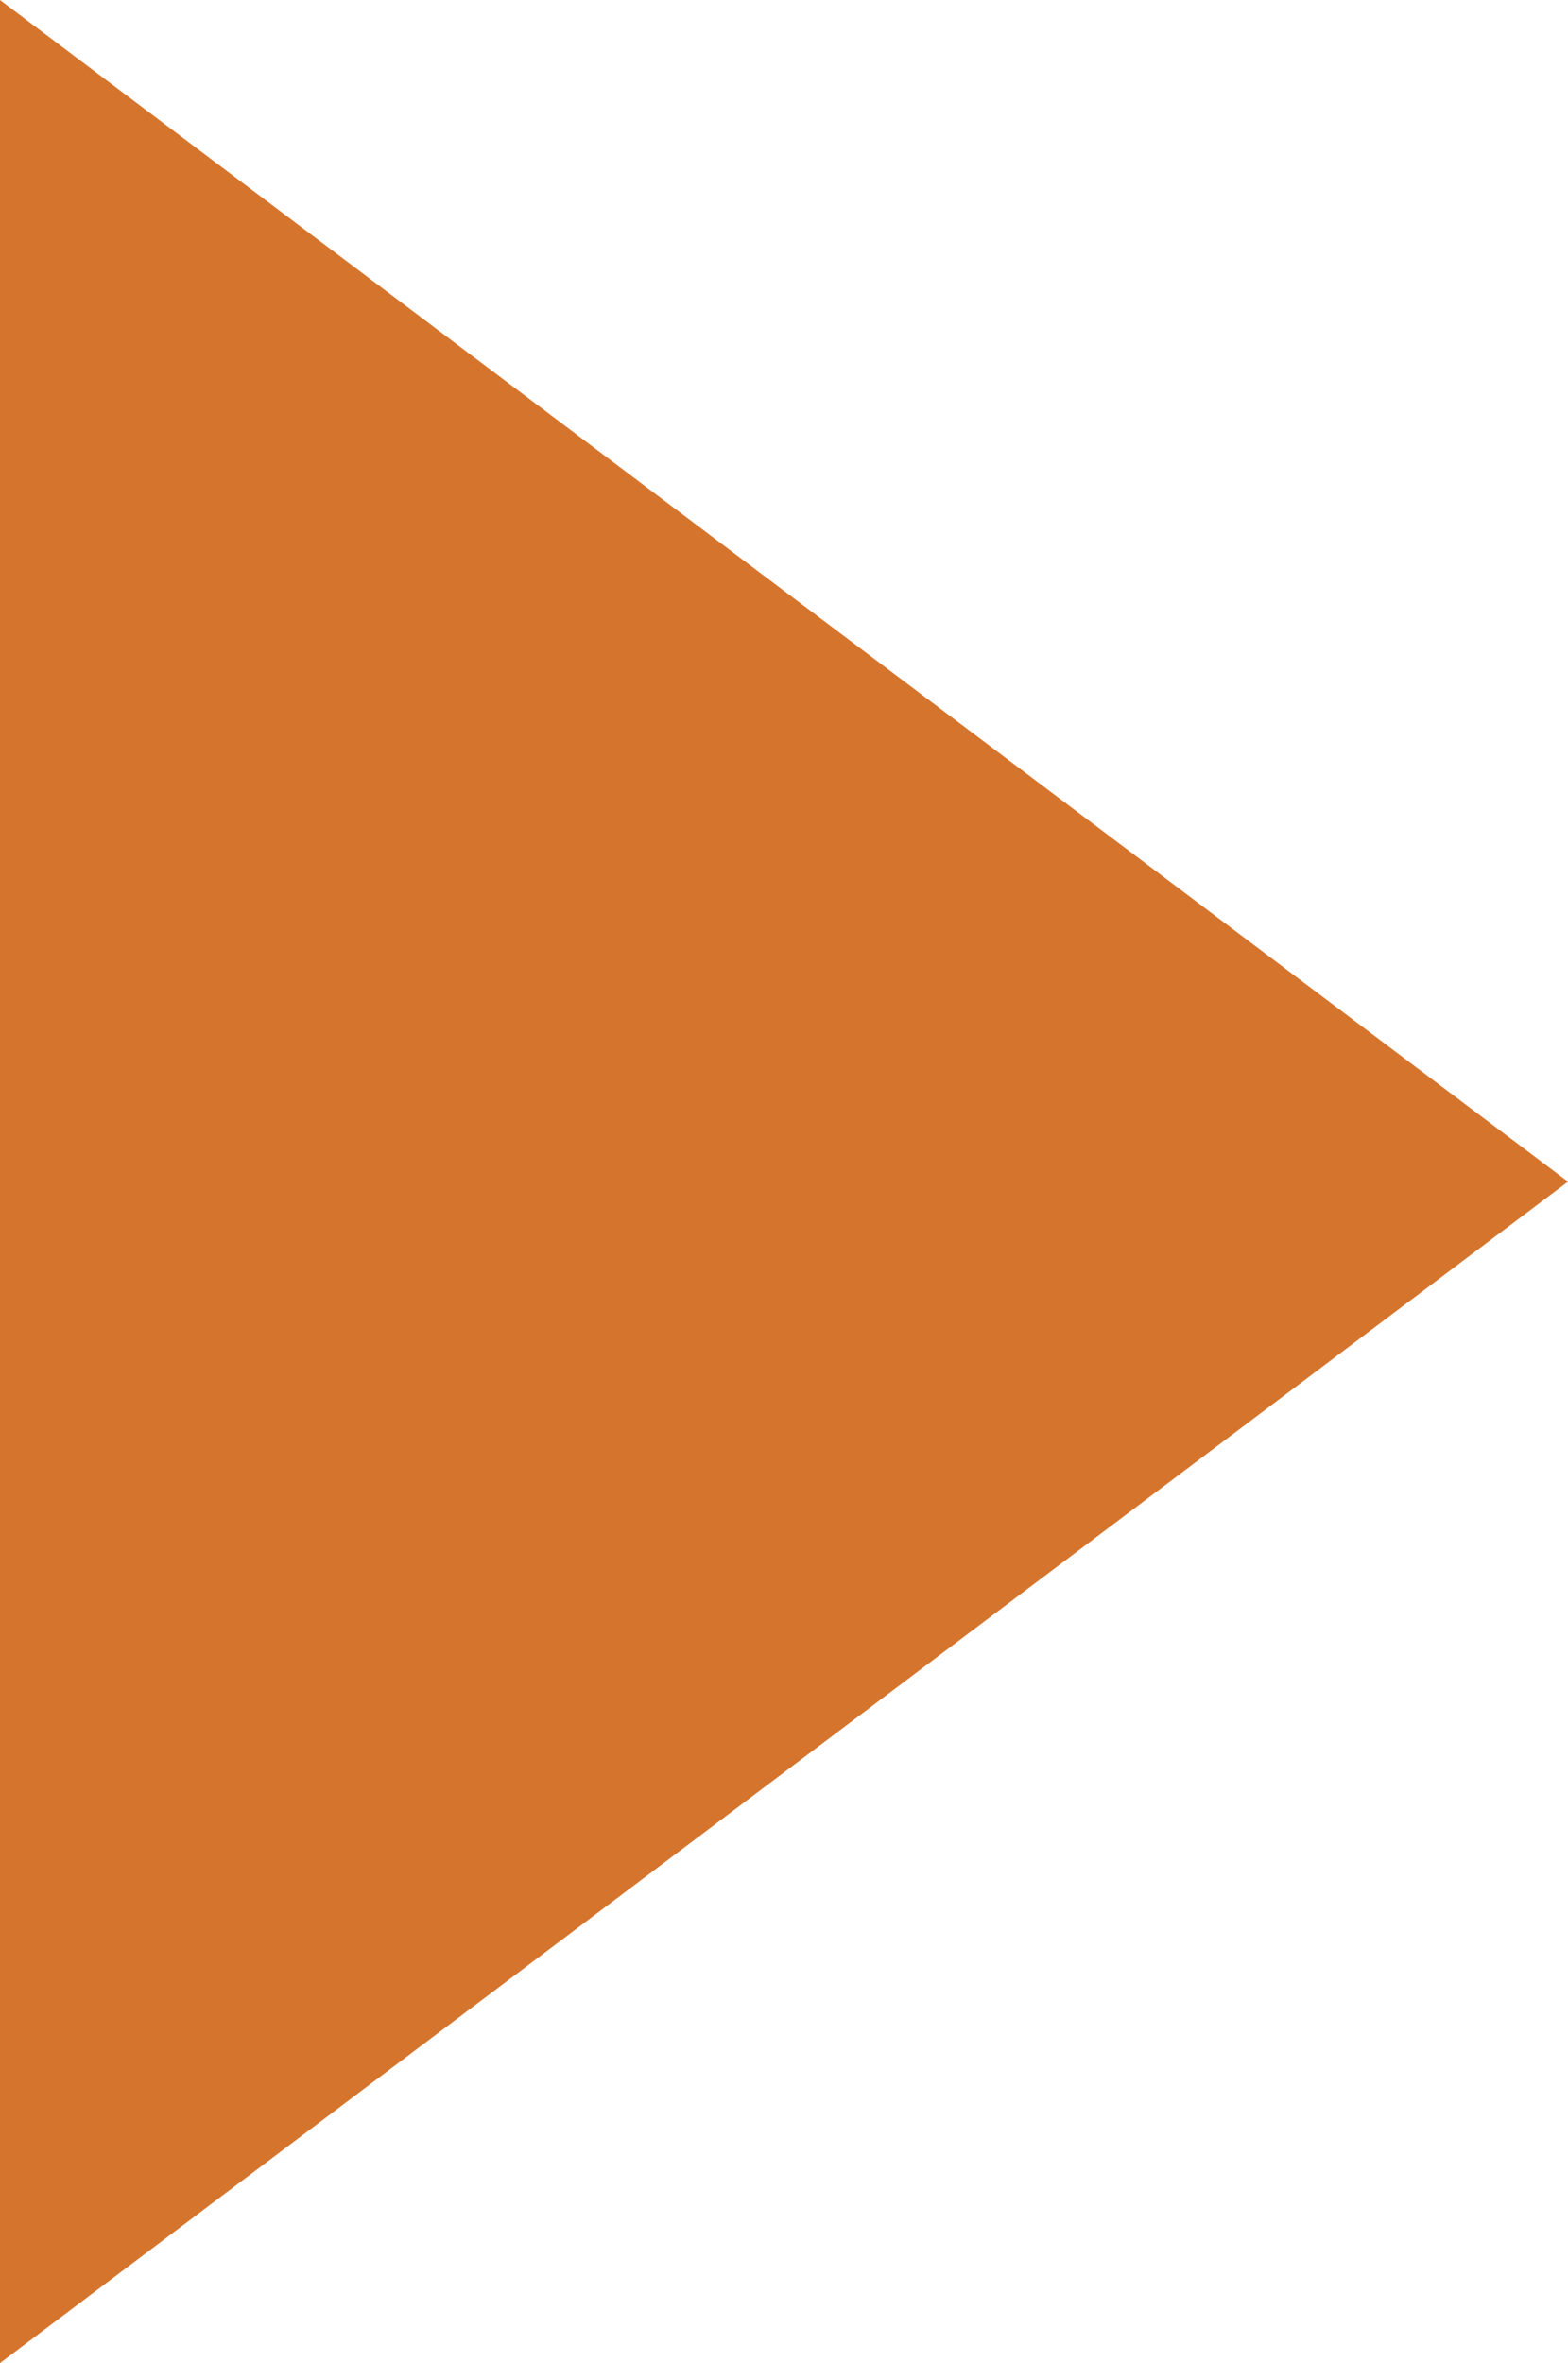 <?xml version="1.0" encoding="utf-8"?>
<!-- Generator: Adobe Illustrator 16.0.0, SVG Export Plug-In . SVG Version: 6.00 Build 0)  -->
<!DOCTYPE svg PUBLIC "-//W3C//DTD SVG 1.1//EN" "http://www.w3.org/Graphics/SVG/1.1/DTD/svg11.dtd">
<svg version="1.1" id="Capa_1" xmlns="http://www.w3.org/2000/svg" xmlns:xlink="http://www.w3.org/1999/xlink" x="0px" y="0px"
	 width="7.408px" height="11.163px" viewBox="0 0 7.408 11.163" enable-background="new 0 0 7.408 11.163" xml:space="preserve">
<polygon fill="#D5752D" points="0,0 0,11.163 7.408,5.582 "/>
</svg>
